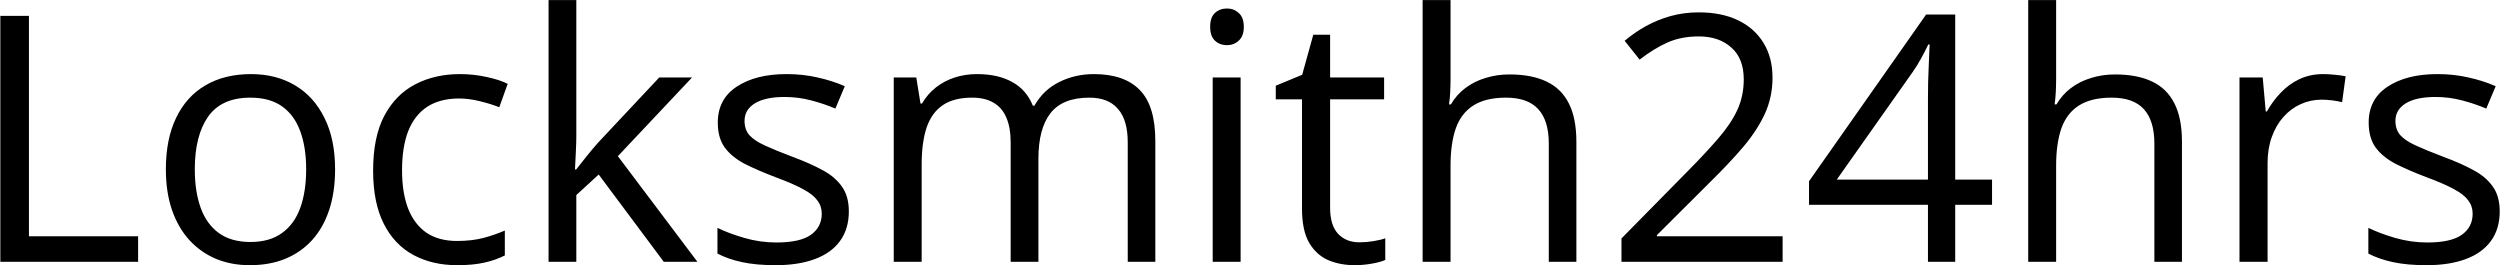 <svg width="2177" height="231" viewBox="0 0 2177 231" fill="none" xmlns="http://www.w3.org/2000/svg">
<path d="M0.297 228V13.84H25.199V205.734H120.268V228H0.297ZM291.801 147.434C291.801 160.617 290.092 172.385 286.674 182.736C283.256 193.088 278.324 201.828 271.879 208.957C265.434 216.086 257.621 221.555 248.441 225.363C239.359 229.074 229.057 230.93 217.533 230.93C206.791 230.93 196.928 229.074 187.943 225.363C179.057 221.555 171.342 216.086 164.799 208.957C158.354 201.828 153.324 193.088 149.711 182.736C146.195 172.385 144.438 160.617 144.438 147.434C144.438 129.855 147.416 114.914 153.373 102.609C159.33 90.207 167.826 80.783 178.861 74.338C189.994 67.795 203.227 64.523 218.559 64.523C233.207 64.523 246 67.795 256.938 74.338C267.973 80.881 276.518 90.353 282.572 102.756C288.725 115.061 291.801 129.953 291.801 147.434ZM169.633 147.434C169.633 160.324 171.342 171.506 174.76 180.979C178.178 190.451 183.451 197.775 190.58 202.951C197.709 208.127 206.889 210.715 218.119 210.715C229.252 210.715 238.383 208.127 245.512 202.951C252.738 197.775 258.061 190.451 261.479 180.979C264.896 171.506 266.605 160.324 266.605 147.434C266.605 134.641 264.896 123.605 261.479 114.328C258.061 104.953 252.787 97.727 245.658 92.648C238.529 87.57 229.301 85.031 217.973 85.031C201.273 85.031 189.018 90.549 181.205 101.584C173.49 112.619 169.633 127.902 169.633 147.434ZM398.148 230.93C383.695 230.93 370.951 227.951 359.916 221.994C348.881 216.037 340.287 206.955 334.135 194.748C327.982 182.541 324.906 167.16 324.906 148.605C324.906 129.172 328.129 113.303 334.574 100.998C341.117 88.596 350.102 79.416 361.527 73.459C372.953 67.502 385.941 64.523 400.492 64.523C408.5 64.523 416.215 65.353 423.637 67.014C431.156 68.576 437.309 70.578 442.094 73.019L434.77 93.381C429.887 91.428 424.223 89.67 417.777 88.107C411.43 86.545 405.473 85.764 399.906 85.764C388.773 85.764 379.496 88.156 372.074 92.941C364.75 97.727 359.232 104.758 355.521 114.035C351.908 123.312 350.102 134.738 350.102 148.312C350.102 161.301 351.859 172.385 355.375 181.564C358.988 190.744 364.311 197.775 371.342 202.658C378.471 207.443 387.357 209.836 398.002 209.836C406.498 209.836 414.164 208.957 421 207.199C427.836 205.344 434.037 203.195 439.604 200.754V222.434C434.232 225.168 428.227 227.268 421.586 228.732C415.043 230.197 407.23 230.93 398.148 230.93ZM501.859 0.07V118.43C501.859 122.336 501.713 127.121 501.42 132.785C501.127 138.352 500.883 143.283 500.688 147.58H501.713C503.764 145.041 506.742 141.281 510.648 136.301C514.652 131.32 518.021 127.316 520.756 124.289L574.076 67.453H602.641L538.041 136.008L607.328 228H578.031L521.342 151.975L501.859 169.846V228H477.689V0.07H501.859ZM739.164 184.055C739.164 194.309 736.576 202.951 731.4 209.982C726.322 216.916 718.998 222.141 709.428 225.656C699.955 229.172 688.627 230.93 675.443 230.93C664.213 230.93 654.496 230.051 646.293 228.293C638.09 226.535 630.912 224.045 624.76 220.822V198.41C631.303 201.633 639.115 204.562 648.197 207.199C657.279 209.836 666.557 211.154 676.029 211.154C689.896 211.154 699.955 208.908 706.205 204.416C712.455 199.924 715.58 193.82 715.58 186.105C715.58 181.711 714.311 177.854 711.771 174.533C709.33 171.115 705.18 167.844 699.32 164.719C693.461 161.496 685.355 157.98 675.004 154.172C664.75 150.266 655.863 146.408 648.344 142.6C640.922 138.693 635.16 133.957 631.059 128.391C627.055 122.824 625.053 115.598 625.053 106.711C625.053 93.137 630.521 82.736 641.459 75.51C652.494 68.186 666.947 64.523 684.818 64.523C694.486 64.523 703.52 65.5 711.918 67.453C720.414 69.309 728.324 71.848 735.648 75.07L727.445 94.553C720.805 91.721 713.725 89.328 706.205 87.375C698.686 85.422 691.02 84.445 683.207 84.445C671.977 84.445 663.334 86.301 657.279 90.012C651.322 93.723 648.344 98.801 648.344 105.246C648.344 110.227 649.711 114.328 652.445 117.551C655.277 120.773 659.77 123.801 665.922 126.633C672.074 129.465 680.18 132.785 690.238 136.594C700.297 140.305 708.988 144.162 716.312 148.166C723.637 152.072 729.252 156.857 733.158 162.521C737.162 168.088 739.164 175.266 739.164 184.055ZM952.592 64.523C970.268 64.523 983.598 69.162 992.582 78.439C1001.57 87.619 1006.06 102.414 1006.06 122.824V228H982.035V123.996C982.035 111.008 979.203 101.291 973.539 94.846C967.973 88.303 959.672 85.031 948.637 85.031C933.109 85.031 921.83 89.523 914.799 98.508C907.768 107.492 904.252 120.725 904.252 138.205V228H880.082V123.996C880.082 115.305 878.812 108.078 876.273 102.316C873.832 96.555 870.121 92.258 865.141 89.426C860.258 86.496 854.057 85.031 846.537 85.031C835.893 85.031 827.348 87.228 820.902 91.623C814.457 96.018 809.77 102.561 806.84 111.252C804.008 119.846 802.592 130.441 802.592 143.039V228H778.275V67.453H797.904L801.566 90.158H802.885C806.107 84.592 810.16 79.904 815.043 76.096C819.926 72.287 825.395 69.406 831.449 67.453C837.504 65.5 843.949 64.523 850.785 64.523C862.992 64.523 873.197 66.818 881.4 71.408C889.701 75.9 895.707 82.785 899.418 92.062H900.736C906.01 82.785 913.236 75.9 922.416 71.408C931.596 66.818 941.654 64.523 952.592 64.523ZM1080.33 67.453V228H1056.01V67.453H1080.33ZM1068.46 7.395C1072.46 7.395 1075.88 8.713 1078.71 11.35C1081.64 13.889 1083.11 17.893 1083.11 23.361C1083.11 28.732 1081.64 32.736 1078.71 35.373C1075.88 38.01 1072.46 39.328 1068.46 39.328C1064.26 39.328 1060.75 38.01 1057.91 35.373C1055.18 32.736 1053.81 28.732 1053.81 23.361C1053.81 17.893 1055.18 13.889 1057.91 11.35C1060.75 8.713 1064.26 7.395 1068.46 7.395ZM1183.74 211.008C1187.75 211.008 1191.85 210.666 1196.05 209.982C1200.25 209.299 1203.67 208.469 1206.3 207.492V226.389C1203.47 227.658 1199.52 228.732 1194.44 229.611C1189.46 230.49 1184.57 230.93 1179.79 230.93C1171.29 230.93 1163.58 229.465 1156.64 226.535C1149.71 223.508 1144.14 218.43 1139.95 211.301C1135.84 204.172 1133.79 194.309 1133.79 181.711V86.496H1110.94V74.631L1133.94 65.109L1143.61 30.246H1158.26V67.453H1205.28V86.496H1158.26V180.979C1158.26 191.037 1160.55 198.557 1165.14 203.537C1169.83 208.518 1176.03 211.008 1183.74 211.008ZM1263.14 0.07V68.186C1263.14 72.092 1263.04 76.047 1262.85 80.051C1262.65 83.957 1262.31 87.57 1261.82 90.891H1263.43C1266.75 85.227 1270.95 80.49 1276.03 76.682C1281.21 72.775 1287.06 69.846 1293.61 67.893C1300.15 65.842 1307.08 64.816 1314.41 64.816C1327.3 64.816 1338.04 66.867 1346.63 70.969C1355.33 75.07 1361.82 81.418 1366.12 90.012C1370.51 98.606 1372.71 109.738 1372.71 123.41V228H1348.69V125.021C1348.69 111.643 1345.61 101.633 1339.46 94.992C1333.4 88.352 1324.08 85.031 1311.48 85.031C1299.56 85.031 1290.04 87.326 1282.91 91.916C1275.88 96.408 1270.8 103.049 1267.68 111.838C1264.65 120.627 1263.14 131.369 1263.14 144.064V228H1238.82V0.07H1263.14ZM1552.3 228H1411.97V207.639L1469.24 149.484C1479.89 138.742 1488.82 129.172 1496.05 120.773C1503.37 112.375 1508.94 104.123 1512.75 96.018C1516.56 87.814 1518.46 78.83 1518.46 69.064C1518.46 56.955 1514.85 47.727 1507.62 41.379C1500.49 34.934 1491.07 31.711 1479.35 31.711C1469.1 31.711 1460.01 33.469 1452.1 36.984C1444.19 40.5 1436.09 45.48 1427.79 51.926L1414.75 35.52C1420.41 30.734 1426.57 26.486 1433.21 22.775C1439.95 19.064 1447.12 16.135 1454.74 13.986C1462.46 11.838 1470.66 10.764 1479.35 10.764C1492.53 10.764 1503.91 13.059 1513.48 17.648C1523.05 22.238 1530.42 28.781 1535.6 37.277C1540.87 45.773 1543.51 55.881 1543.51 67.6C1543.51 78.928 1541.26 89.475 1536.77 99.24C1532.28 108.908 1525.98 118.527 1517.88 128.098C1509.77 137.57 1500.3 147.629 1489.46 158.273L1442.88 204.709V205.734H1552.3V228ZM1734.67 178.342H1702.59V228H1678.86V178.342H1575.3V157.834L1677.25 12.668H1702.59V156.369H1734.67V178.342ZM1678.86 156.369V86.35C1678.86 80.978 1678.91 76.144 1679.01 71.848C1679.11 67.453 1679.25 63.4 1679.45 59.69C1679.64 55.881 1679.79 52.268 1679.89 48.85C1680.08 45.432 1680.23 42.062 1680.33 38.742H1679.15C1677.3 42.648 1675.15 46.799 1672.71 51.193C1670.37 55.49 1667.97 59.348 1665.53 62.766L1599.47 156.369H1678.86ZM1790.48 0.07V68.186C1790.48 72.092 1790.38 76.047 1790.19 80.051C1789.99 83.957 1789.65 87.57 1789.16 90.891H1790.78C1794.1 85.227 1798.29 80.49 1803.37 76.682C1808.55 72.775 1814.41 69.846 1820.95 67.893C1827.49 65.842 1834.43 64.816 1841.75 64.816C1854.64 64.816 1865.38 66.867 1873.98 70.969C1882.67 75.07 1889.16 81.418 1893.46 90.012C1897.86 98.606 1900.05 109.738 1900.05 123.41V228H1876.03V125.021C1876.03 111.643 1872.95 101.633 1866.8 94.992C1860.75 88.352 1851.42 85.031 1838.82 85.031C1826.91 85.031 1817.39 87.326 1810.26 91.916C1803.23 96.408 1798.15 103.049 1795.02 111.838C1792 120.627 1790.48 131.369 1790.48 144.064V228H1766.17V0.07H1790.48ZM2023.1 64.523C2026.32 64.523 2029.69 64.719 2033.21 65.109C2036.72 65.402 2039.85 65.842 2042.58 66.428L2039.51 88.986C2036.87 88.303 2033.94 87.766 2030.72 87.375C2027.49 86.984 2024.47 86.789 2021.63 86.789C2015.19 86.789 2009.09 88.107 2003.32 90.744C1997.66 93.283 1992.68 96.994 1988.38 101.877C1984.09 106.662 1980.72 112.473 1978.28 119.309C1975.83 126.047 1974.61 133.566 1974.61 141.867V228H1950.15V67.453H1970.37L1973 97.043H1974.03C1977.35 91.086 1981.35 85.666 1986.04 80.783C1990.73 75.803 1996.15 71.848 2002.3 68.918C2008.55 65.988 2015.48 64.523 2023.1 64.523ZM2176.76 184.055C2176.76 194.309 2174.17 202.951 2169 209.982C2163.92 216.916 2156.6 222.141 2147.03 225.656C2137.55 229.172 2126.22 230.93 2113.04 230.93C2101.81 230.93 2092.09 230.051 2083.89 228.293C2075.69 226.535 2068.51 224.045 2062.36 220.822V198.41C2068.9 201.633 2076.71 204.562 2085.79 207.199C2094.88 209.836 2104.15 211.154 2113.63 211.154C2127.49 211.154 2137.55 208.908 2143.8 204.416C2150.05 199.924 2153.18 193.82 2153.18 186.105C2153.18 181.711 2151.91 177.854 2149.37 174.533C2146.93 171.115 2142.78 167.844 2136.92 164.719C2131.06 161.496 2122.95 157.98 2112.6 154.172C2102.35 150.266 2093.46 146.408 2085.94 142.6C2078.52 138.693 2072.76 133.957 2068.66 128.391C2064.65 122.824 2062.65 115.598 2062.65 106.711C2062.65 93.137 2068.12 82.736 2079.06 75.51C2090.09 68.186 2104.54 64.523 2122.42 64.523C2132.08 64.523 2141.12 65.5 2149.52 67.453C2158.01 69.309 2165.92 71.848 2173.25 75.07L2165.04 94.553C2158.4 91.721 2151.32 89.328 2143.8 87.375C2136.28 85.422 2128.62 84.445 2120.8 84.445C2109.57 84.445 2100.93 86.301 2094.88 90.012C2088.92 93.723 2085.94 98.801 2085.94 105.246C2085.94 110.227 2087.31 114.328 2090.04 117.551C2092.88 120.773 2097.37 123.801 2103.52 126.633C2109.67 129.465 2117.78 132.785 2127.84 136.594C2137.89 140.305 2146.59 144.162 2153.91 148.166C2161.23 152.072 2166.85 156.857 2170.76 162.521C2174.76 168.088 2176.76 175.266 2176.76 184.055Z" fill="black"/>
</svg>

